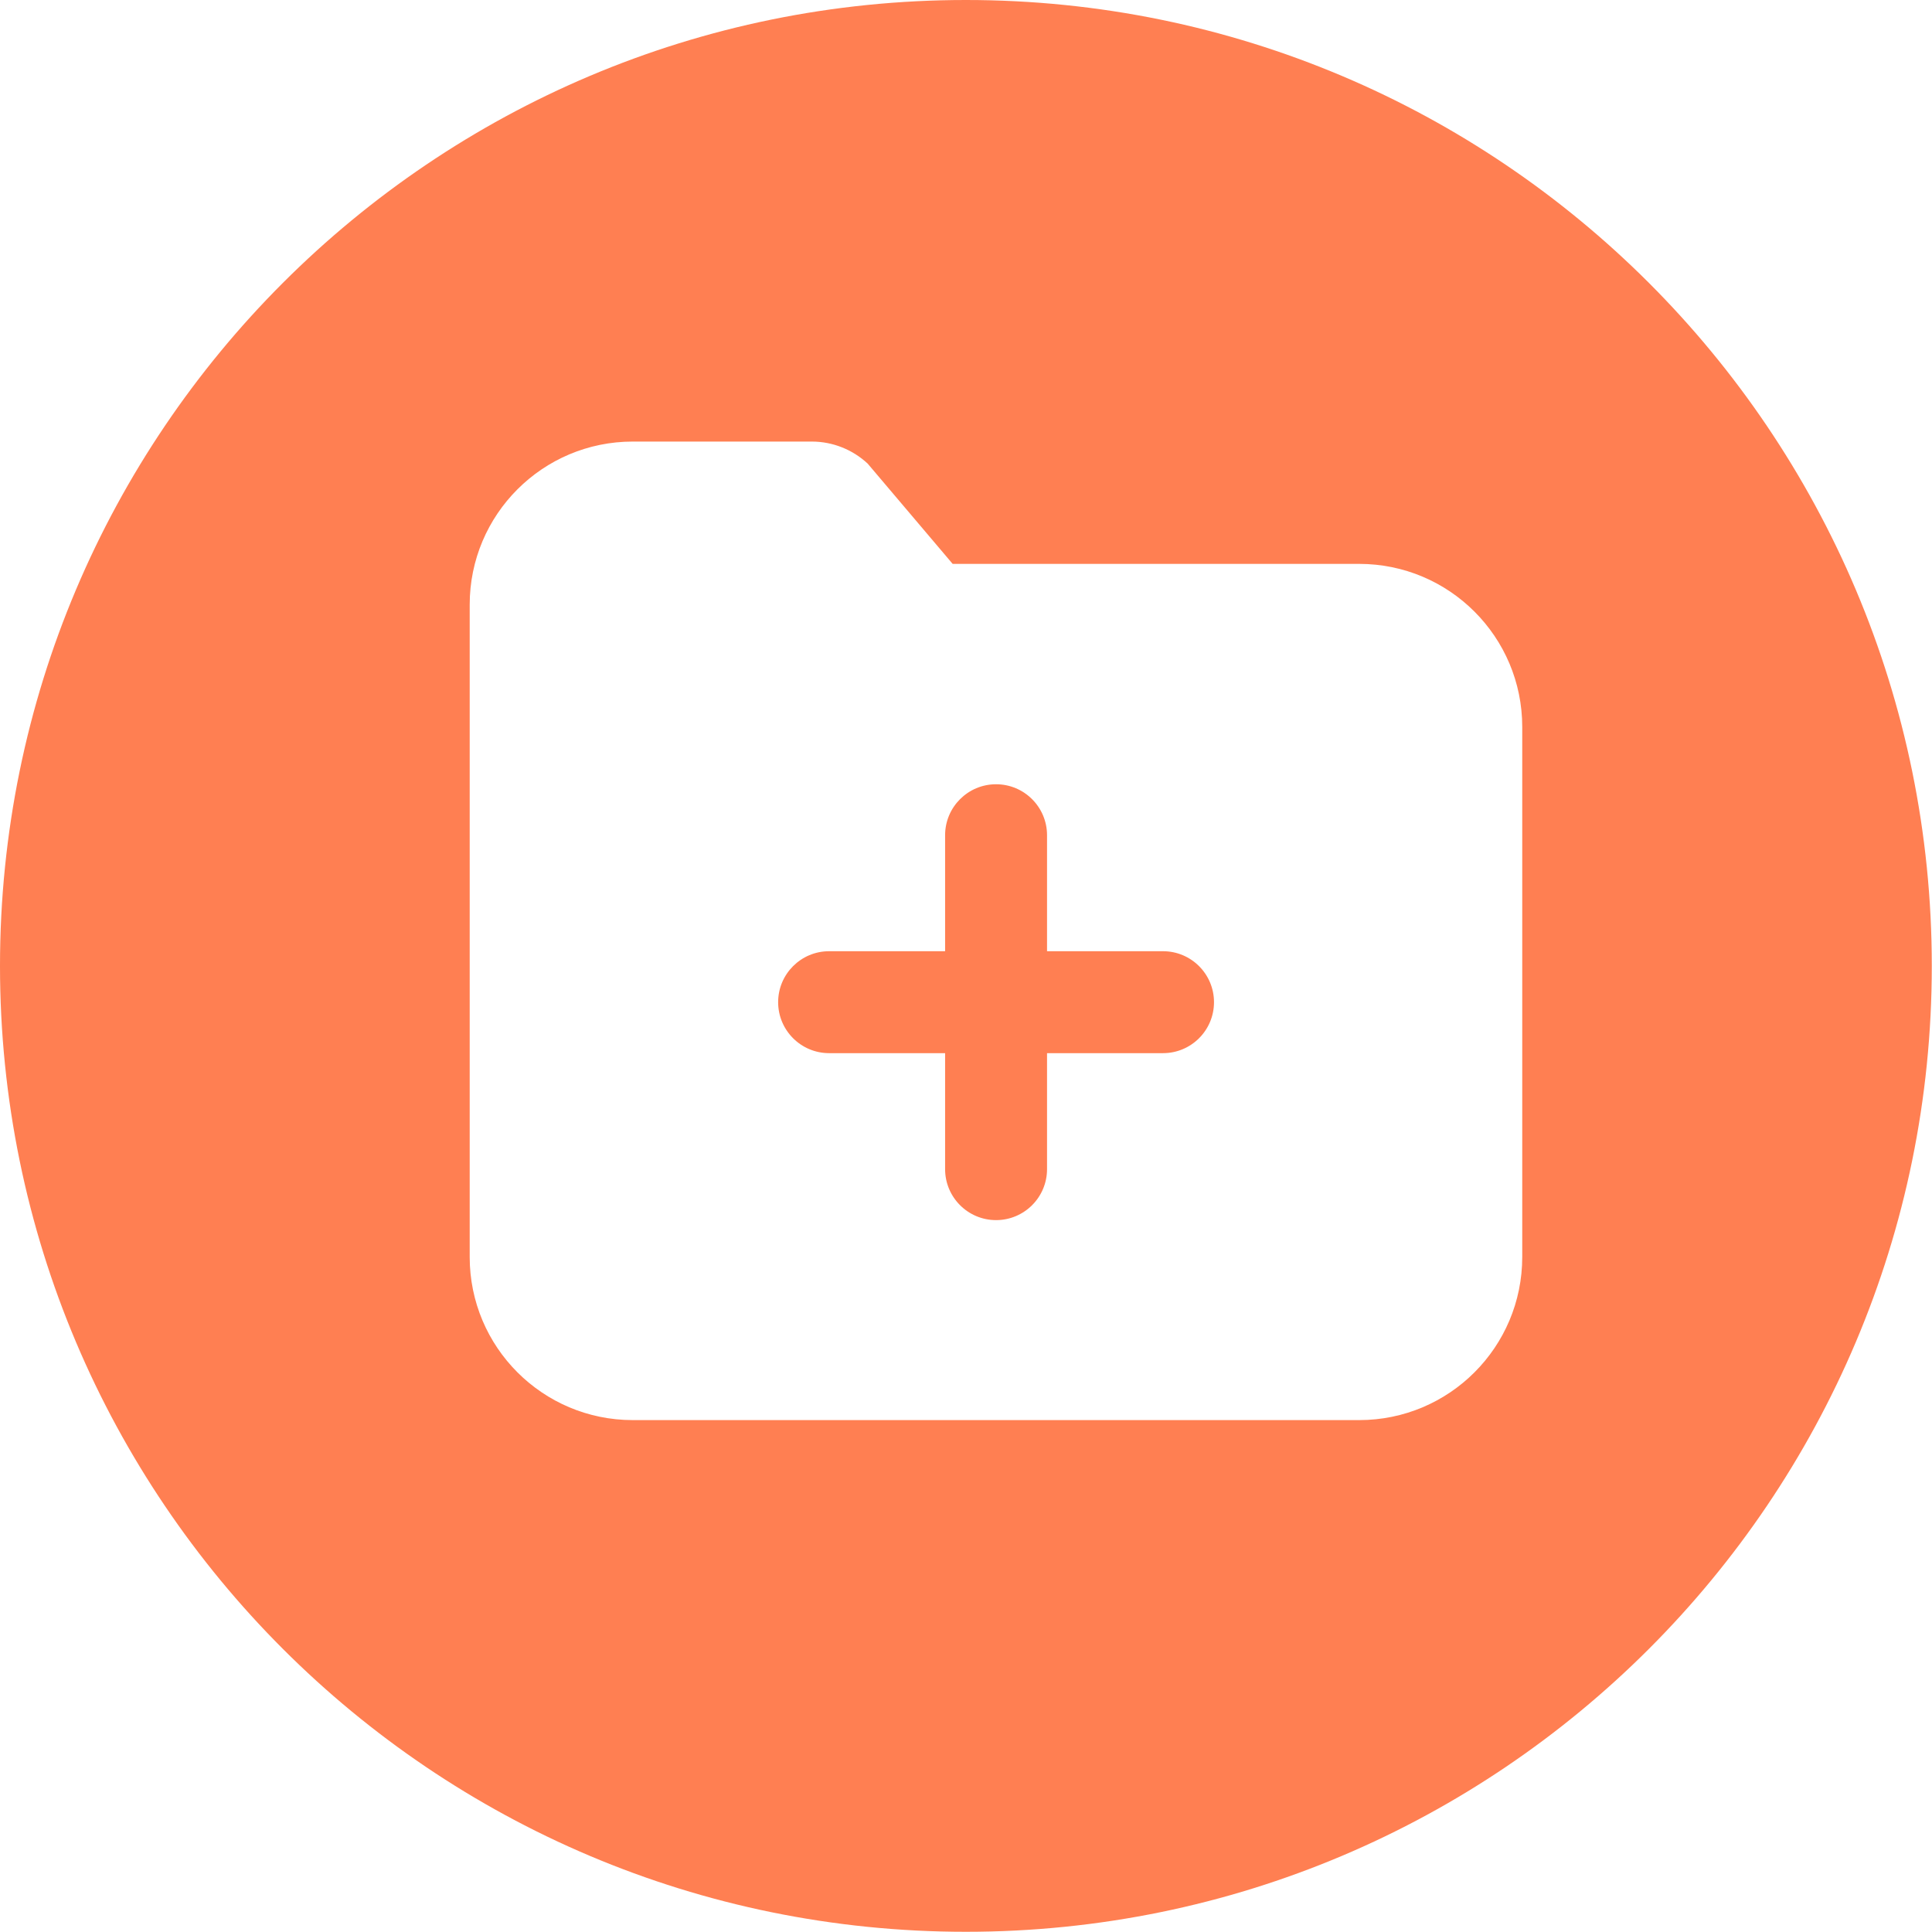 <?xml version="1.0" encoding="UTF-8"?><svg id="Layer_2" xmlns="http://www.w3.org/2000/svg" viewBox="0 0 94.77 94.77"><defs><style>.cls-1{fill:#ff7f52;}</style></defs><g id="Layer_1-2"><path class="cls-1" d="M47.38,0C21.21,0,0,21.21,0,47.38s21.21,47.38,47.38,47.38,47.38-21.21,47.38-47.38S73.55,0,47.38,0ZM74.67,61.66c0,4.42-3.58,8-8,8H31.04c-4.42,0-8-3.58-8-8V29.66c0-4.42,3.58-8,8-8h8.78c1.02,0,2,.39,2.74,1.08l4.17,4.92h19.94c4.42,0,8,3.58,8,8v26Z"/><path class="cls-1" d="M57.05,46.66h-5.69v-5.69c0-1.38-1.12-2.5-2.5-2.5s-2.5,1.12-2.5,2.5v5.69h-5.69c-1.38,0-2.5,1.12-2.5,2.5s1.12,2.5,2.5,2.5h5.69v5.69c0,1.38,1.12,2.5,2.5,2.5s2.5-1.12,2.5-2.5v-5.69h5.69c1.38,0,2.5-1.12,2.5-2.5s-1.12-2.5-2.5-2.5Z"/></g></svg>